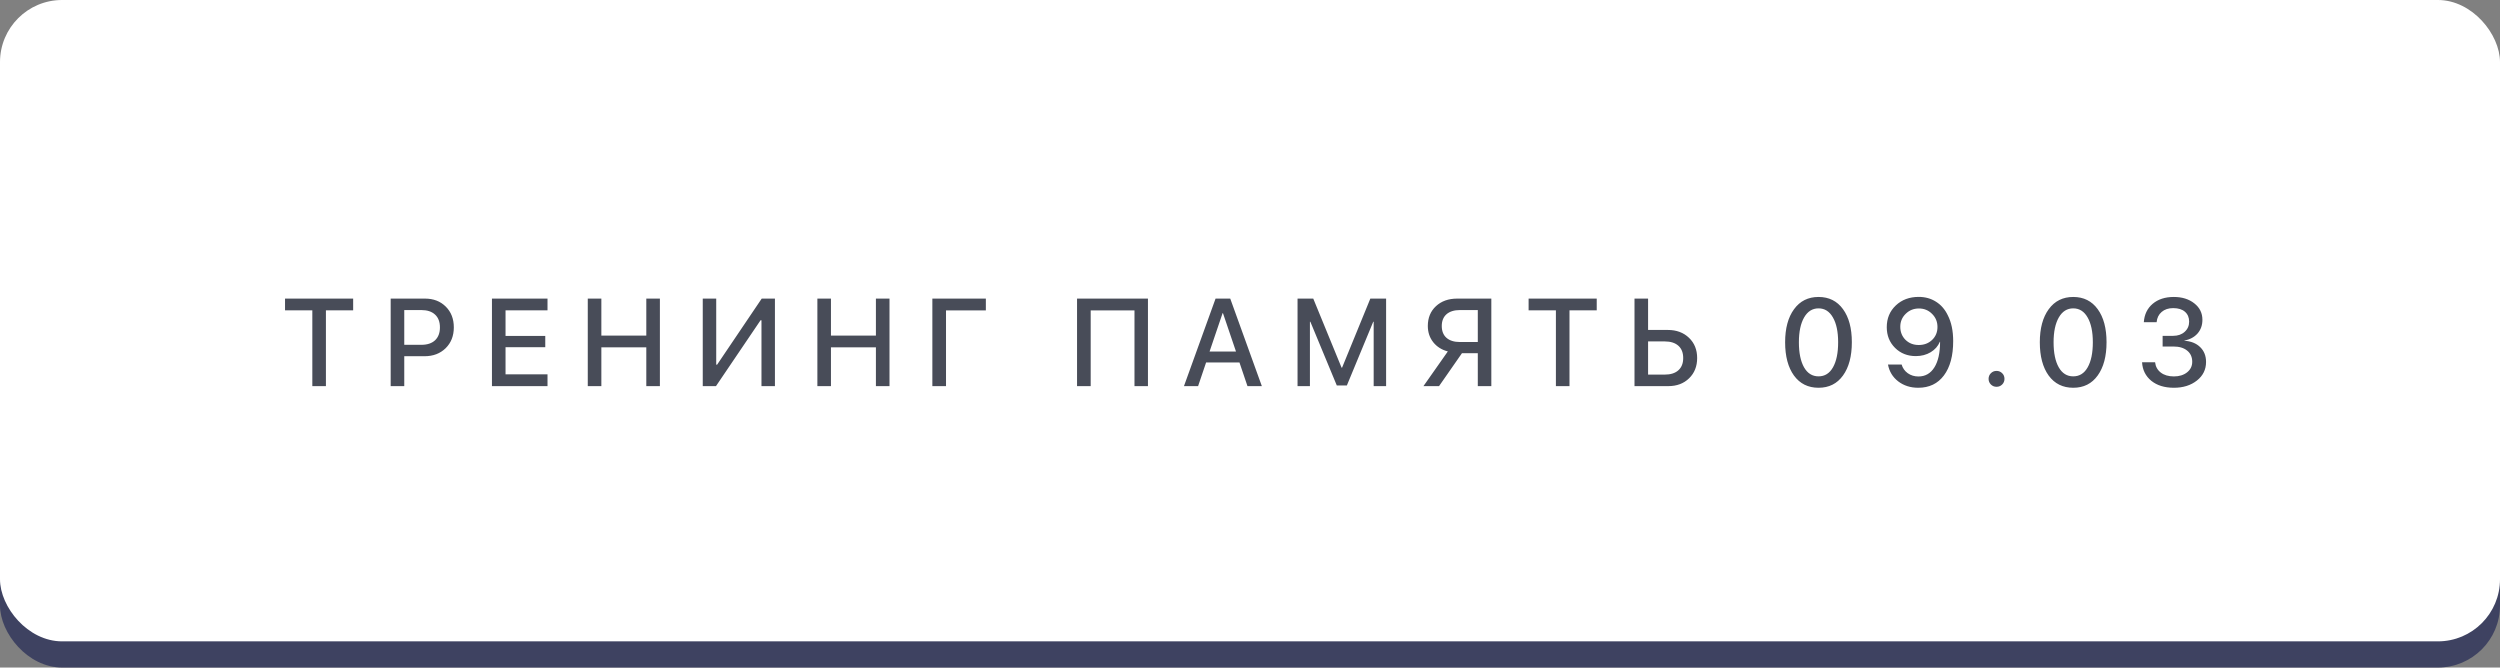<?xml version="1.0" encoding="UTF-8"?> <svg xmlns="http://www.w3.org/2000/svg" width="382" height="102" viewBox="0 0 382 102" fill="none"><rect x="0" y="0" width="382" height="102" fill="#808080" stroke="none"/> <rect y="4" width="382" height="98" rx="9.491" fill="#3E4261"></rect> <rect width="382" height="98" rx="9.491" fill="white"></rect> <path opacity="0.8" d="M49.8 59H47.724V47.414H43.553V45.625H53.962V47.414H49.8V59ZM59.695 45.625H64.932C66.23 45.625 67.289 46.033 68.111 46.849C68.933 47.664 69.344 48.721 69.344 50.019C69.344 51.322 68.927 52.385 68.093 53.207C67.258 54.023 66.183 54.431 64.867 54.431H61.772V59H59.695V45.625ZM61.772 47.377V52.688H64.385C65.287 52.688 65.986 52.456 66.48 51.993C66.974 51.523 67.221 50.868 67.221 50.028C67.221 49.181 66.974 48.529 66.48 48.072C65.986 47.609 65.287 47.377 64.385 47.377H61.772ZM83.66 57.202V59H75.17V45.625H83.66V47.414H77.246V51.326H83.317V53.05H77.246V57.202H83.66ZM100.831 59H98.755V53.077H91.887V59H89.811V45.625H91.887V51.279H98.755V45.625H100.831V59ZM116.353 59V48.934H116.214L109.401 59H107.381V45.625H109.438V55.719H109.577L116.39 45.625H118.41V59H116.353ZM135.915 59H133.839V53.077H126.971V59H124.895V45.625H126.971V51.279H133.839V45.625H135.915V59ZM144.55 59H142.464V45.625H150.639V47.433H144.55V59ZM175.407 59H173.349V47.433H166.657V59H164.572V45.625H175.407V59ZM190.613 59L189.39 55.385H184.292L183.068 59H180.909L185.738 45.625H187.981L192.81 59H190.613ZM186.813 47.85L184.82 53.717H188.861L186.869 47.85H186.813ZM211.797 45.625V59H209.897V49.157H209.833L205.801 58.898H204.262L200.221 49.157H200.156V59H198.265V45.625H200.666L204.994 56.182H205.068L209.388 45.625H211.797ZM225.808 52.262V47.377H223.083C222.199 47.377 221.514 47.59 221.025 48.017C220.543 48.443 220.302 49.042 220.302 49.815C220.302 50.593 220.543 51.196 221.025 51.622C221.514 52.048 222.199 52.262 223.083 52.262H225.808ZM223.389 53.967L219.885 59H217.503L221.229 53.698C220.302 53.457 219.561 52.991 219.005 52.299C218.449 51.6 218.171 50.769 218.171 49.806C218.171 48.563 218.585 47.556 219.413 46.784C220.247 46.011 221.331 45.625 222.666 45.625H227.875V59H225.808V53.967H223.389ZM239.818 59H237.742V47.414H233.571V45.625H243.98V47.414H239.818V59ZM249.751 59V45.625H251.827V50.417H254.849C256.165 50.417 257.24 50.816 258.074 51.613C258.908 52.41 259.325 53.442 259.325 54.709C259.325 55.975 258.914 57.007 258.093 57.804C257.277 58.601 256.217 59 254.913 59H249.751ZM251.827 57.239H254.367C255.269 57.239 255.964 57.02 256.452 56.581C256.946 56.142 257.193 55.518 257.193 54.709C257.193 53.893 256.946 53.266 256.452 52.827C255.958 52.388 255.263 52.169 254.367 52.169H251.827V57.239ZM281.609 57.378C280.713 58.626 279.468 59.25 277.874 59.25C276.279 59.25 275.028 58.629 274.12 57.387C273.218 56.139 272.767 54.443 272.767 52.299C272.767 50.173 273.221 48.489 274.129 47.247C275.037 45.999 276.286 45.375 277.874 45.375C279.462 45.375 280.707 45.996 281.609 47.238C282.511 48.474 282.962 50.158 282.962 52.289C282.962 54.434 282.511 56.13 281.609 57.378ZM275.658 56.127C276.184 57.047 276.922 57.508 277.874 57.508C278.825 57.508 279.561 57.047 280.08 56.127C280.605 55.2 280.867 53.924 280.867 52.299C280.867 50.692 280.602 49.429 280.07 48.508C279.545 47.581 278.813 47.118 277.874 47.118C276.934 47.118 276.199 47.581 275.668 48.508C275.136 49.435 274.871 50.698 274.871 52.299C274.871 53.924 275.133 55.2 275.658 56.127ZM293.108 59.25C291.921 59.25 290.902 58.926 290.049 58.277C289.202 57.622 288.68 56.763 288.483 55.7H290.568C290.729 56.25 291.041 56.692 291.504 57.026C291.974 57.359 292.518 57.526 293.135 57.526C294.18 57.526 294.992 57.063 295.573 56.136C296.154 55.209 296.444 53.905 296.444 52.225H296.426H296.417H296.407C296.135 52.886 295.669 53.417 295.008 53.819C294.347 54.214 293.59 54.412 292.737 54.412C291.464 54.412 290.404 53.992 289.558 53.151C288.717 52.311 288.297 51.258 288.297 49.991C288.297 48.65 288.758 47.544 289.678 46.673C290.599 45.801 291.767 45.366 293.182 45.366C294.17 45.366 295.048 45.61 295.814 46.098C296.586 46.58 297.189 47.272 297.621 48.174C298.171 49.243 298.446 50.559 298.446 52.123C298.446 54.359 297.974 56.108 297.028 57.369C296.089 58.623 294.782 59.25 293.108 59.25ZM293.182 52.716C294.004 52.716 294.686 52.456 295.23 51.937C295.774 51.412 296.046 50.754 296.046 49.963C296.046 49.172 295.771 48.505 295.221 47.961C294.677 47.411 294.007 47.136 293.21 47.136C292.412 47.136 291.739 47.408 291.189 47.952C290.639 48.489 290.364 49.147 290.364 49.926C290.364 50.729 290.63 51.397 291.161 51.928C291.699 52.453 292.372 52.716 293.182 52.716ZM305.932 58.75C305.697 58.985 305.41 59.102 305.07 59.102C304.73 59.102 304.443 58.985 304.208 58.75C303.973 58.515 303.856 58.228 303.856 57.888C303.856 57.548 303.973 57.261 304.208 57.026C304.443 56.791 304.73 56.674 305.07 56.674C305.41 56.674 305.697 56.791 305.932 57.026C306.167 57.254 306.284 57.542 306.284 57.888C306.284 58.228 306.167 58.515 305.932 58.75ZM320.526 57.378C319.63 58.626 318.385 59.25 316.791 59.25C315.197 59.25 313.945 58.629 313.037 57.387C312.135 56.139 311.684 54.443 311.684 52.299C311.684 50.173 312.138 48.489 313.046 47.247C313.955 45.999 315.203 45.375 316.791 45.375C318.379 45.375 319.624 45.996 320.526 47.238C321.428 48.474 321.879 50.158 321.879 52.289C321.879 54.434 321.428 56.13 320.526 57.378ZM314.576 56.127C315.101 57.047 315.839 57.508 316.791 57.508C317.742 57.508 318.478 57.047 318.997 56.127C319.522 55.2 319.785 53.924 319.785 52.299C319.785 50.692 319.519 49.429 318.988 48.508C318.462 47.581 317.73 47.118 316.791 47.118C315.852 47.118 315.116 47.581 314.585 48.508C314.053 49.435 313.788 50.698 313.788 52.299C313.788 53.924 314.05 55.2 314.576 56.127ZM330.449 52.948V51.316H332.062C332.779 51.316 333.363 51.112 333.814 50.705C334.271 50.297 334.5 49.778 334.5 49.147C334.5 48.511 334.286 48.007 333.86 47.637C333.44 47.266 332.84 47.081 332.062 47.081C331.339 47.081 330.752 47.275 330.301 47.664C329.85 48.047 329.593 48.57 329.532 49.231H327.576C327.656 48.057 328.107 47.121 328.929 46.422C329.757 45.724 330.832 45.375 332.155 45.375C333.427 45.375 334.475 45.703 335.297 46.358C336.118 47.006 336.529 47.844 336.529 48.869C336.529 49.697 336.279 50.396 335.779 50.964C335.278 51.526 334.611 51.882 333.777 52.03V52.067C334.79 52.135 335.593 52.459 336.186 53.04C336.786 53.621 337.085 54.378 337.085 55.311C337.085 56.467 336.619 57.412 335.686 58.147C334.753 58.883 333.582 59.25 332.173 59.25C330.746 59.25 329.593 58.895 328.716 58.184C327.845 57.468 327.375 56.525 327.307 55.357H329.3C329.368 56.006 329.655 56.528 330.162 56.924C330.675 57.319 331.345 57.517 332.173 57.517C332.989 57.517 333.659 57.31 334.184 56.896C334.71 56.476 334.972 55.938 334.972 55.283C334.972 54.56 334.716 53.992 334.203 53.578C333.696 53.158 333.001 52.948 332.117 52.948H330.449Z" fill="#1B202F"></path> </svg> 